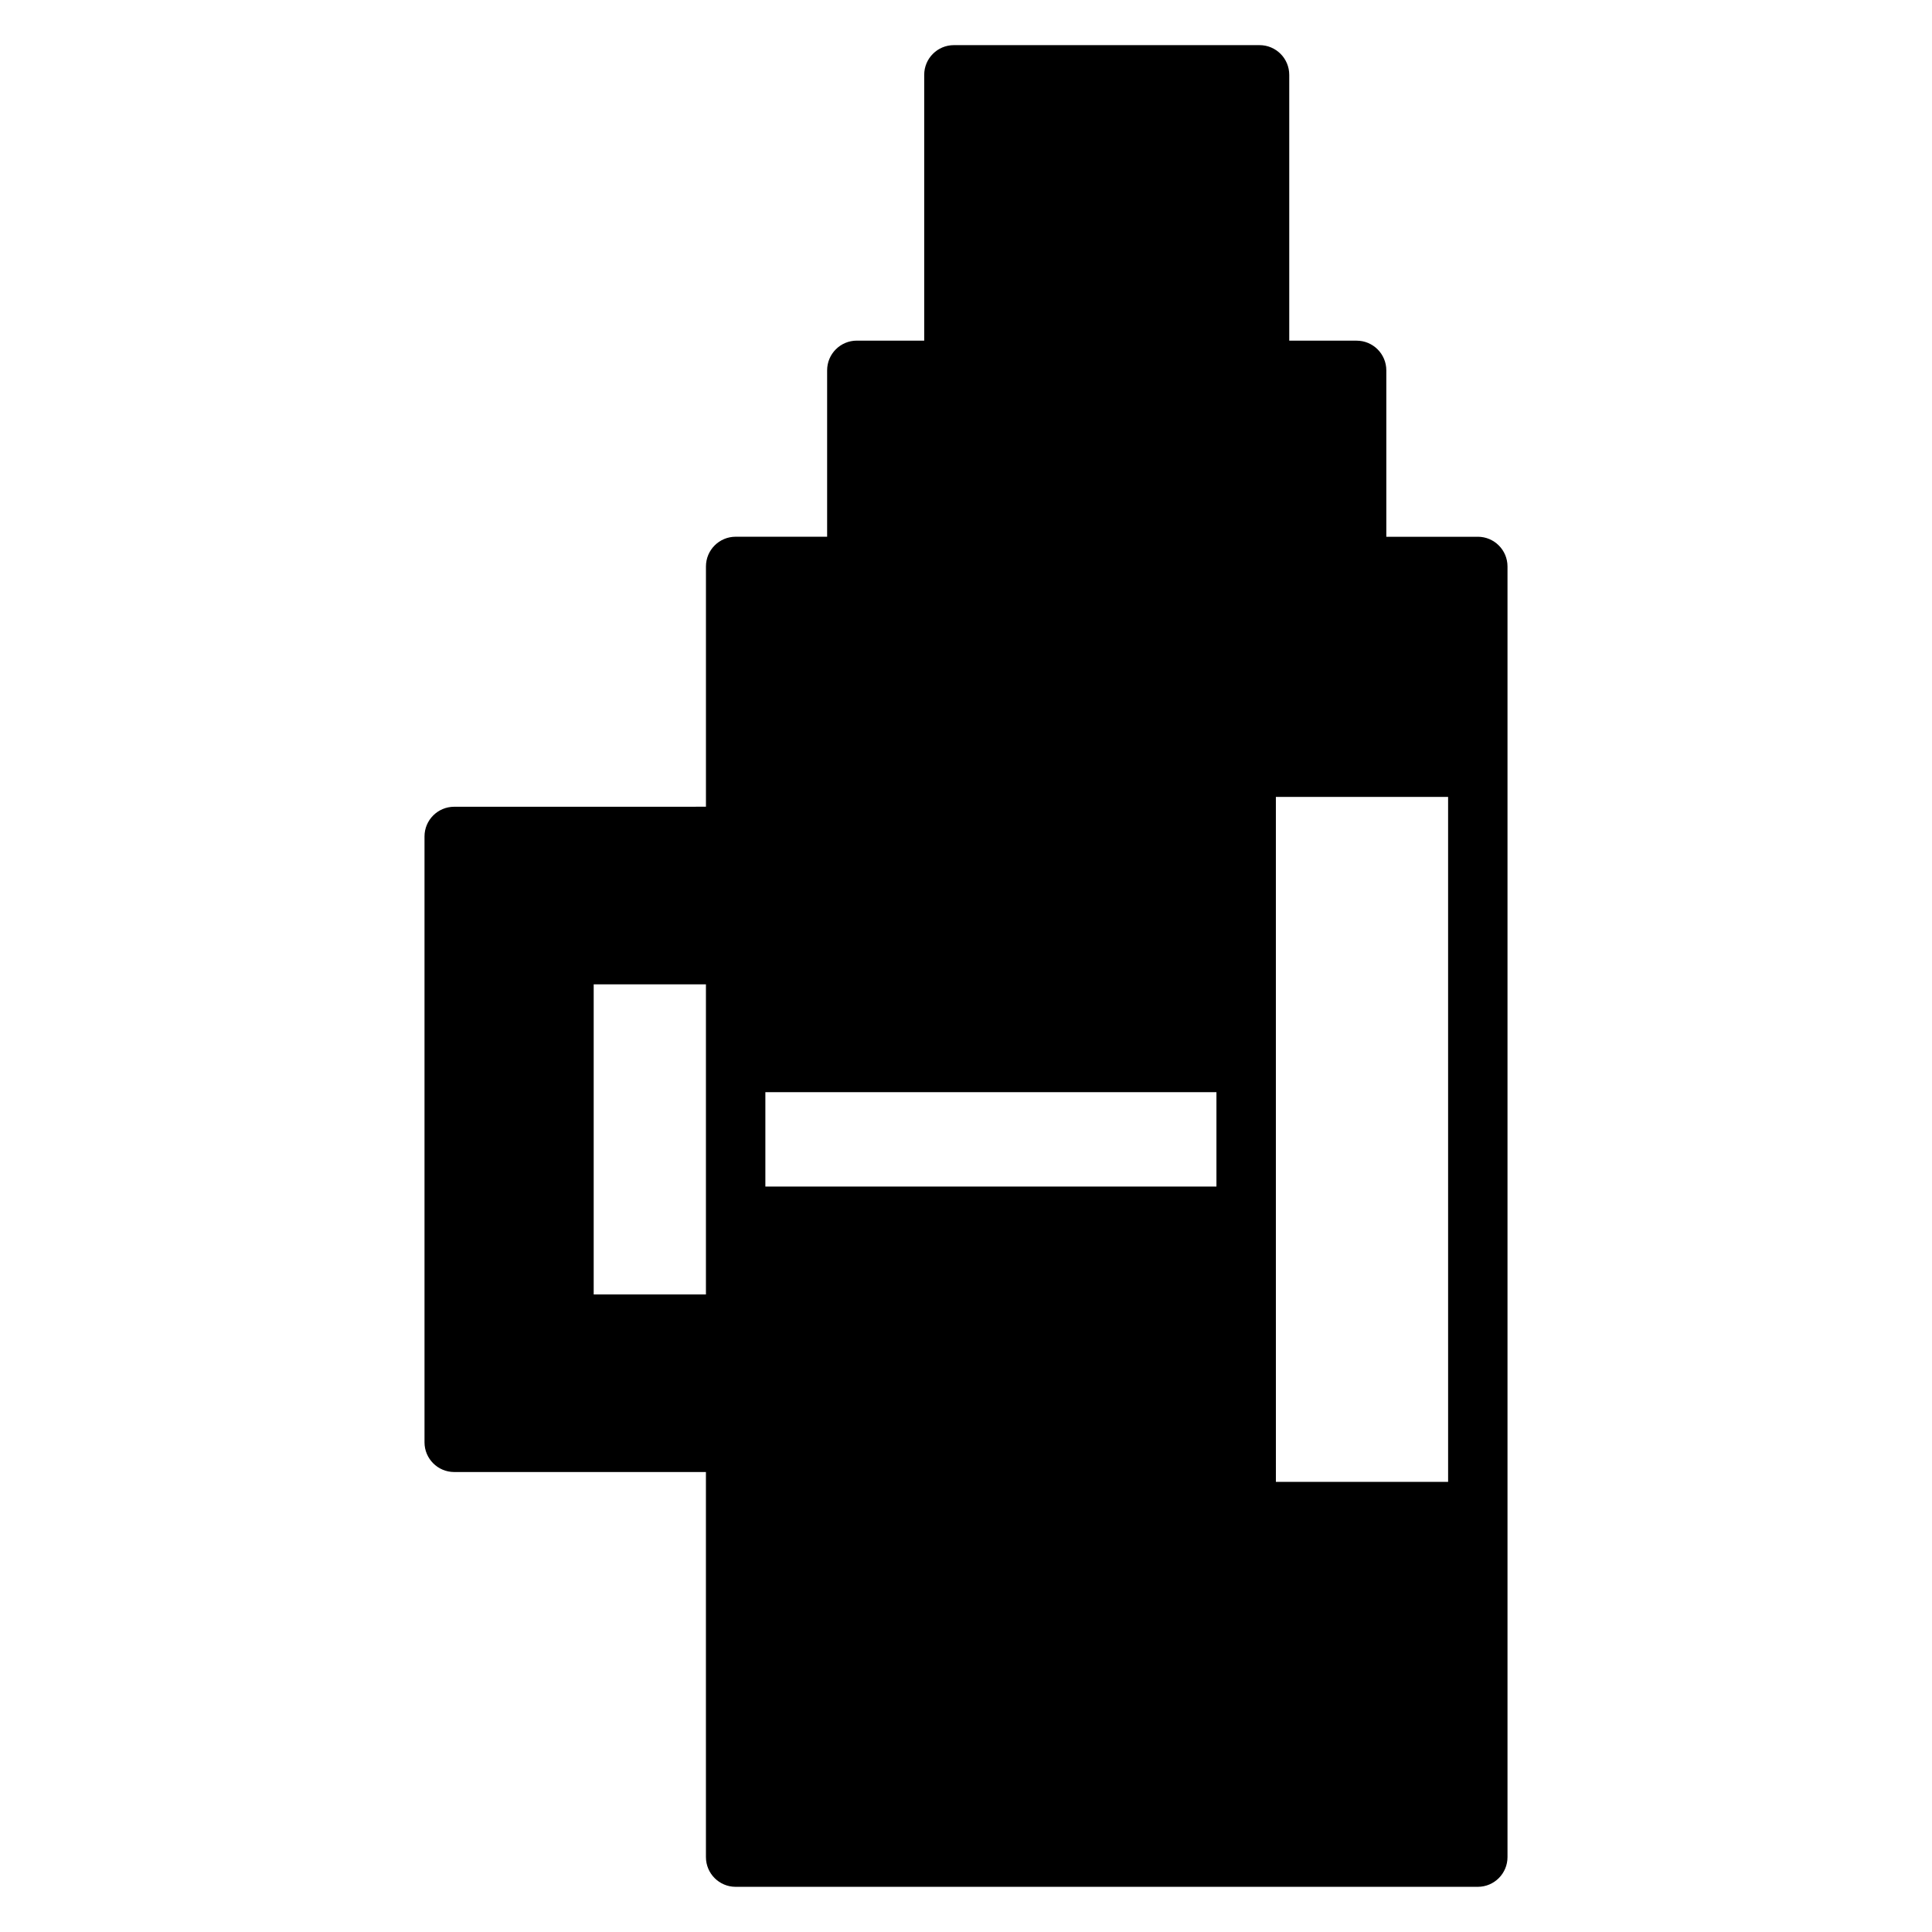 <?xml version="1.0" encoding="UTF-8"?>
<!-- Uploaded to: ICON Repo, www.iconrepo.com, Generator: ICON Repo Mixer Tools -->
<svg fill="#000000" width="800px" height="800px" version="1.1" viewBox="144 144 512 512" xmlns="http://www.w3.org/2000/svg">
 <path d="m535.63 286.25h-24.242v-44.098c0-4.352-3.527-7.871-7.871-7.871h-17.855v-70.449c0-4.352-3.527-7.871-7.871-7.871h-80.996c-4.344 0-7.871 3.519-7.871 7.871v70.438h-17.855c-4.344 0-7.871 3.519-7.871 7.871v44.098h-24.242c-4.344 0-7.871 3.519-7.871 7.871v63.68l-66.715 0.008c-4.344 0-7.871 3.519-7.871 7.871v160.56c0 4.344 3.527 7.871 7.871 7.871h66.707v63.676l0.004 38.379c0 4.344 3.527 7.871 7.871 7.871h196.68c4.344 0 7.871-3.527 7.871-7.871v-342.04c0-4.352-3.527-7.871-7.871-7.871zm-204.55 139.32v61.469h-29.746v-82.184h29.746zm135.29 32.883h-119.54v-25.016h119.54zm61.395 78.254h-45.641l-0.004-70.383v-111.14h45.641z"/>
</svg>